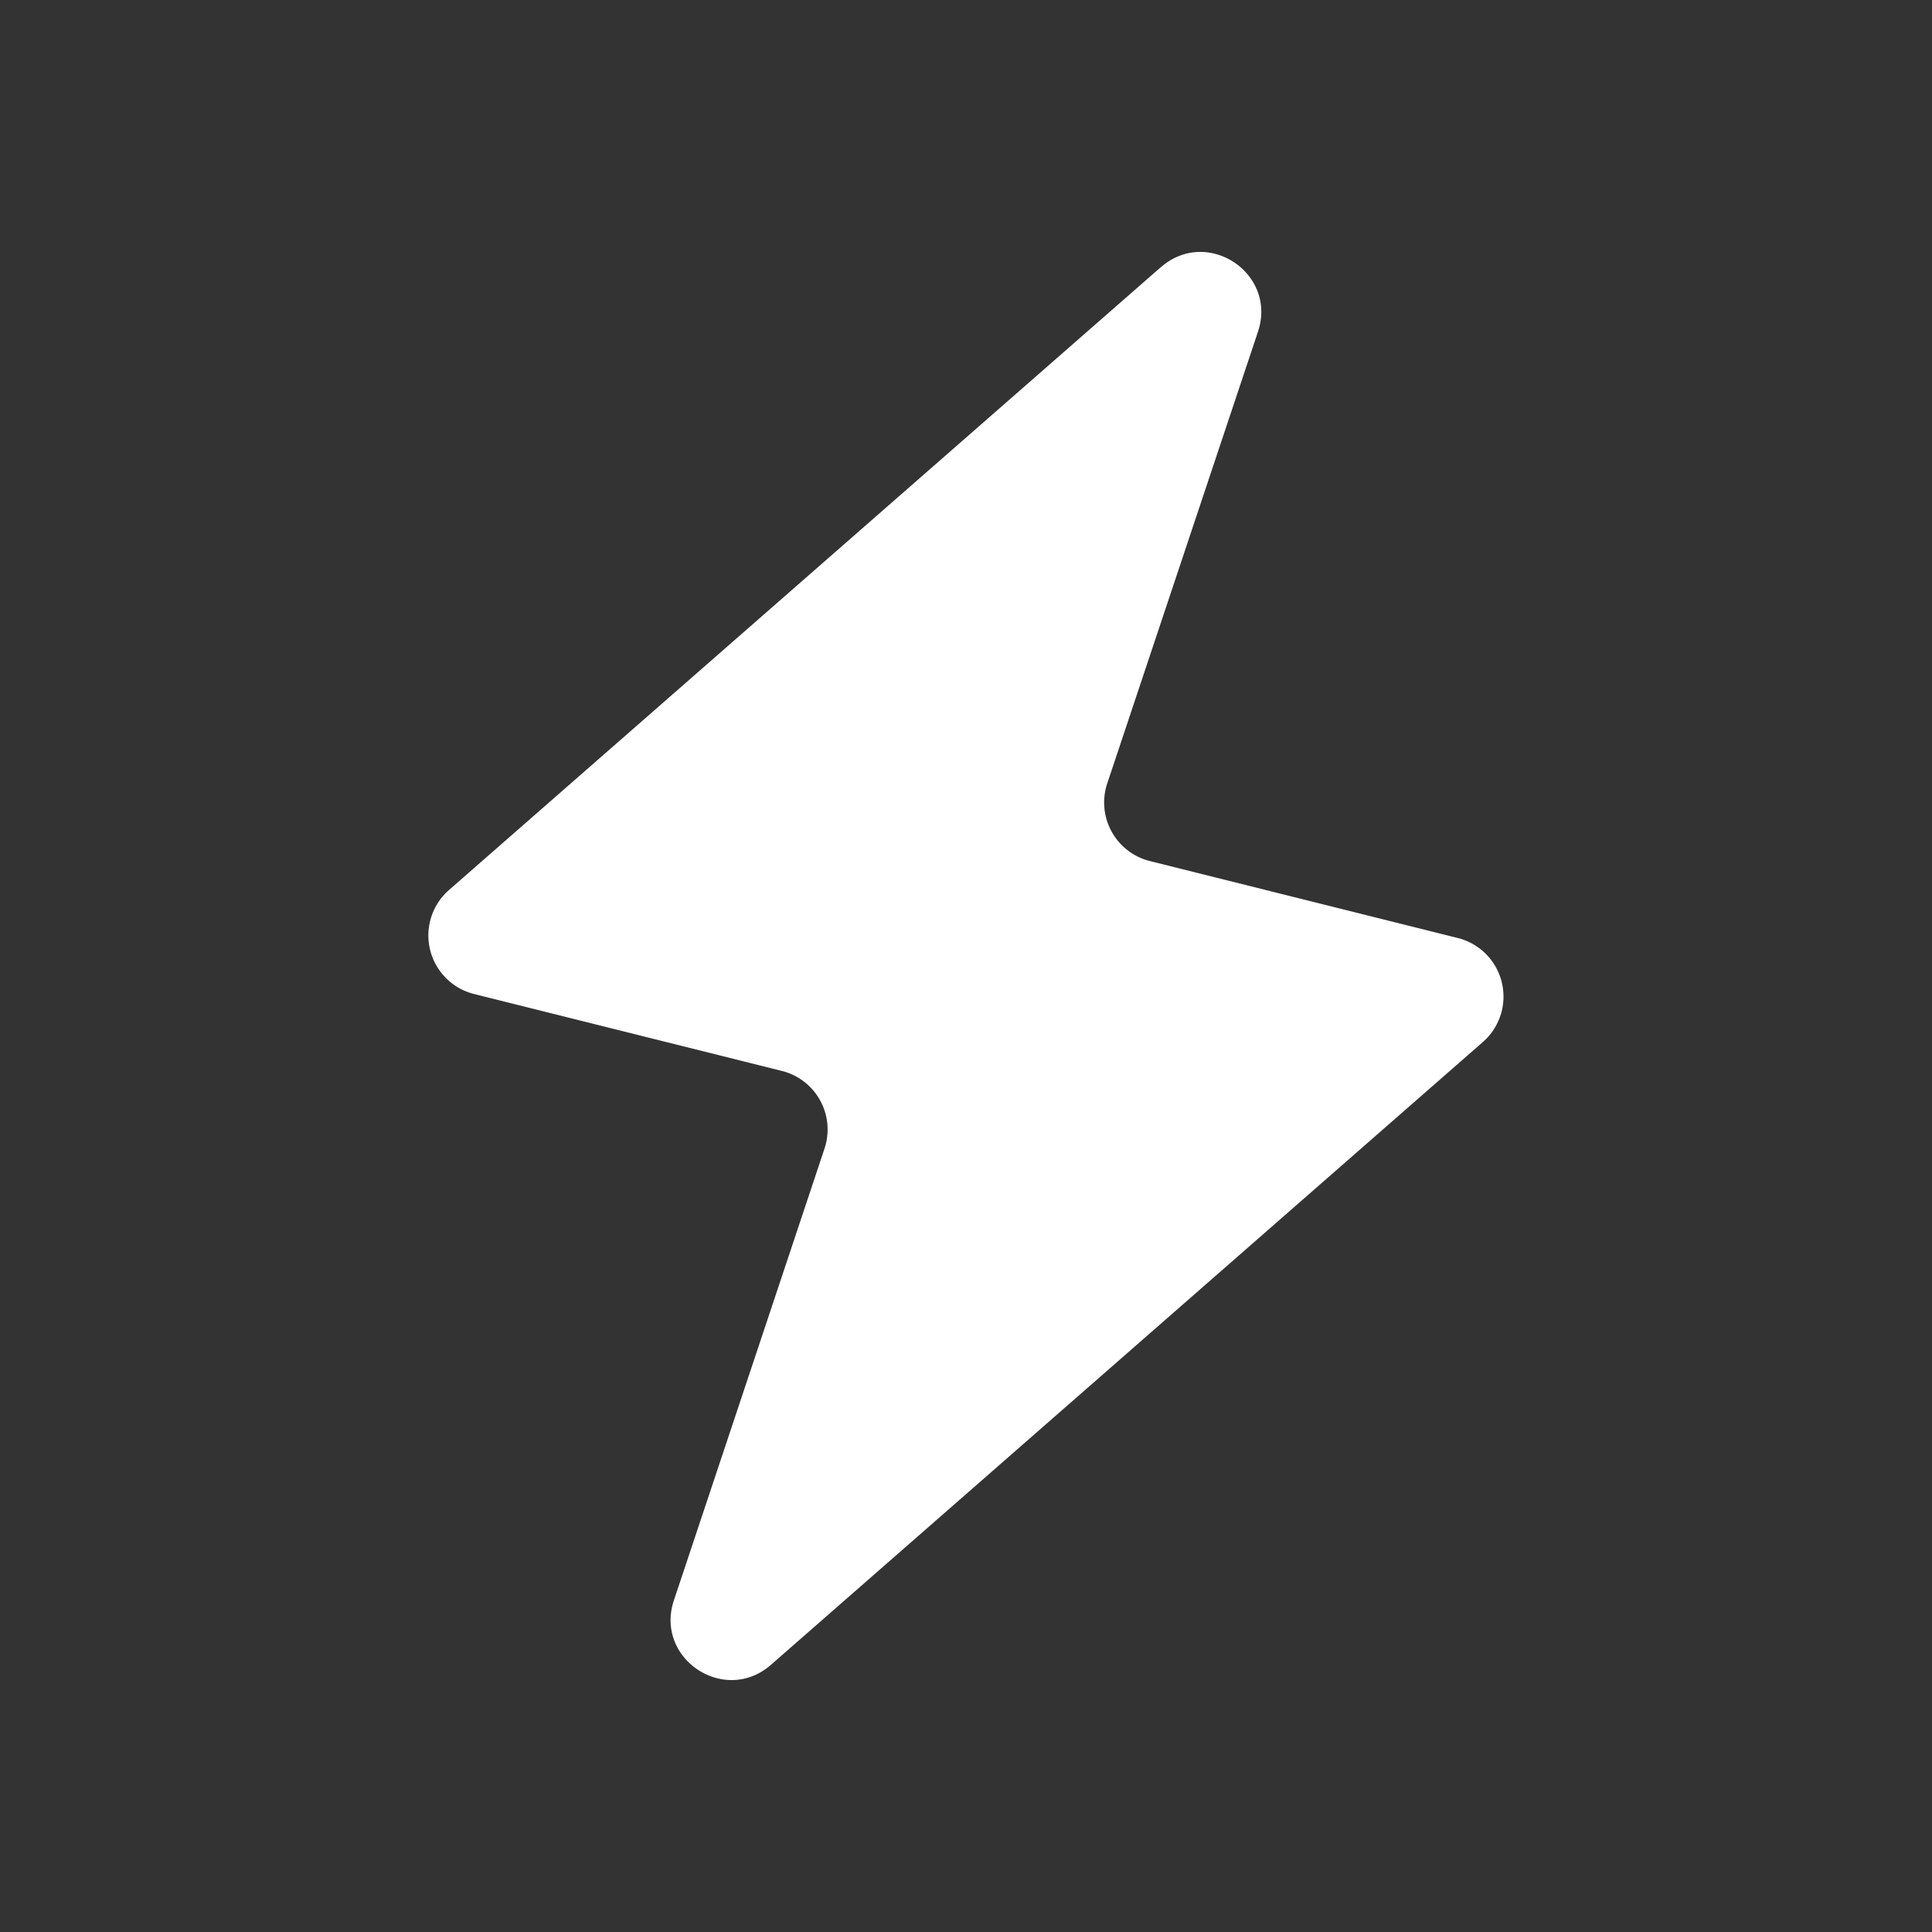 <svg width="16" height="16" fill="none" xmlns="http://www.w3.org/2000/svg"><rect width="100%" height="100%" fill="#333333" stroke="none"/><path d="M9.614 2.213c.384-.336.965.05.804.534L9.17 6.487a.5.5 0 0 0 .353.644l2.549.637a.5.5 0 0 1 .208.862l-5.895 5.157c-.384.336-.965-.05-.804-.534l1.247-3.74a.5.5 0 0 0-.353-.644l-2.549-.637a.5.5 0 0 1-.208-.861l5.895-5.158z" fill="#fff"/></svg>